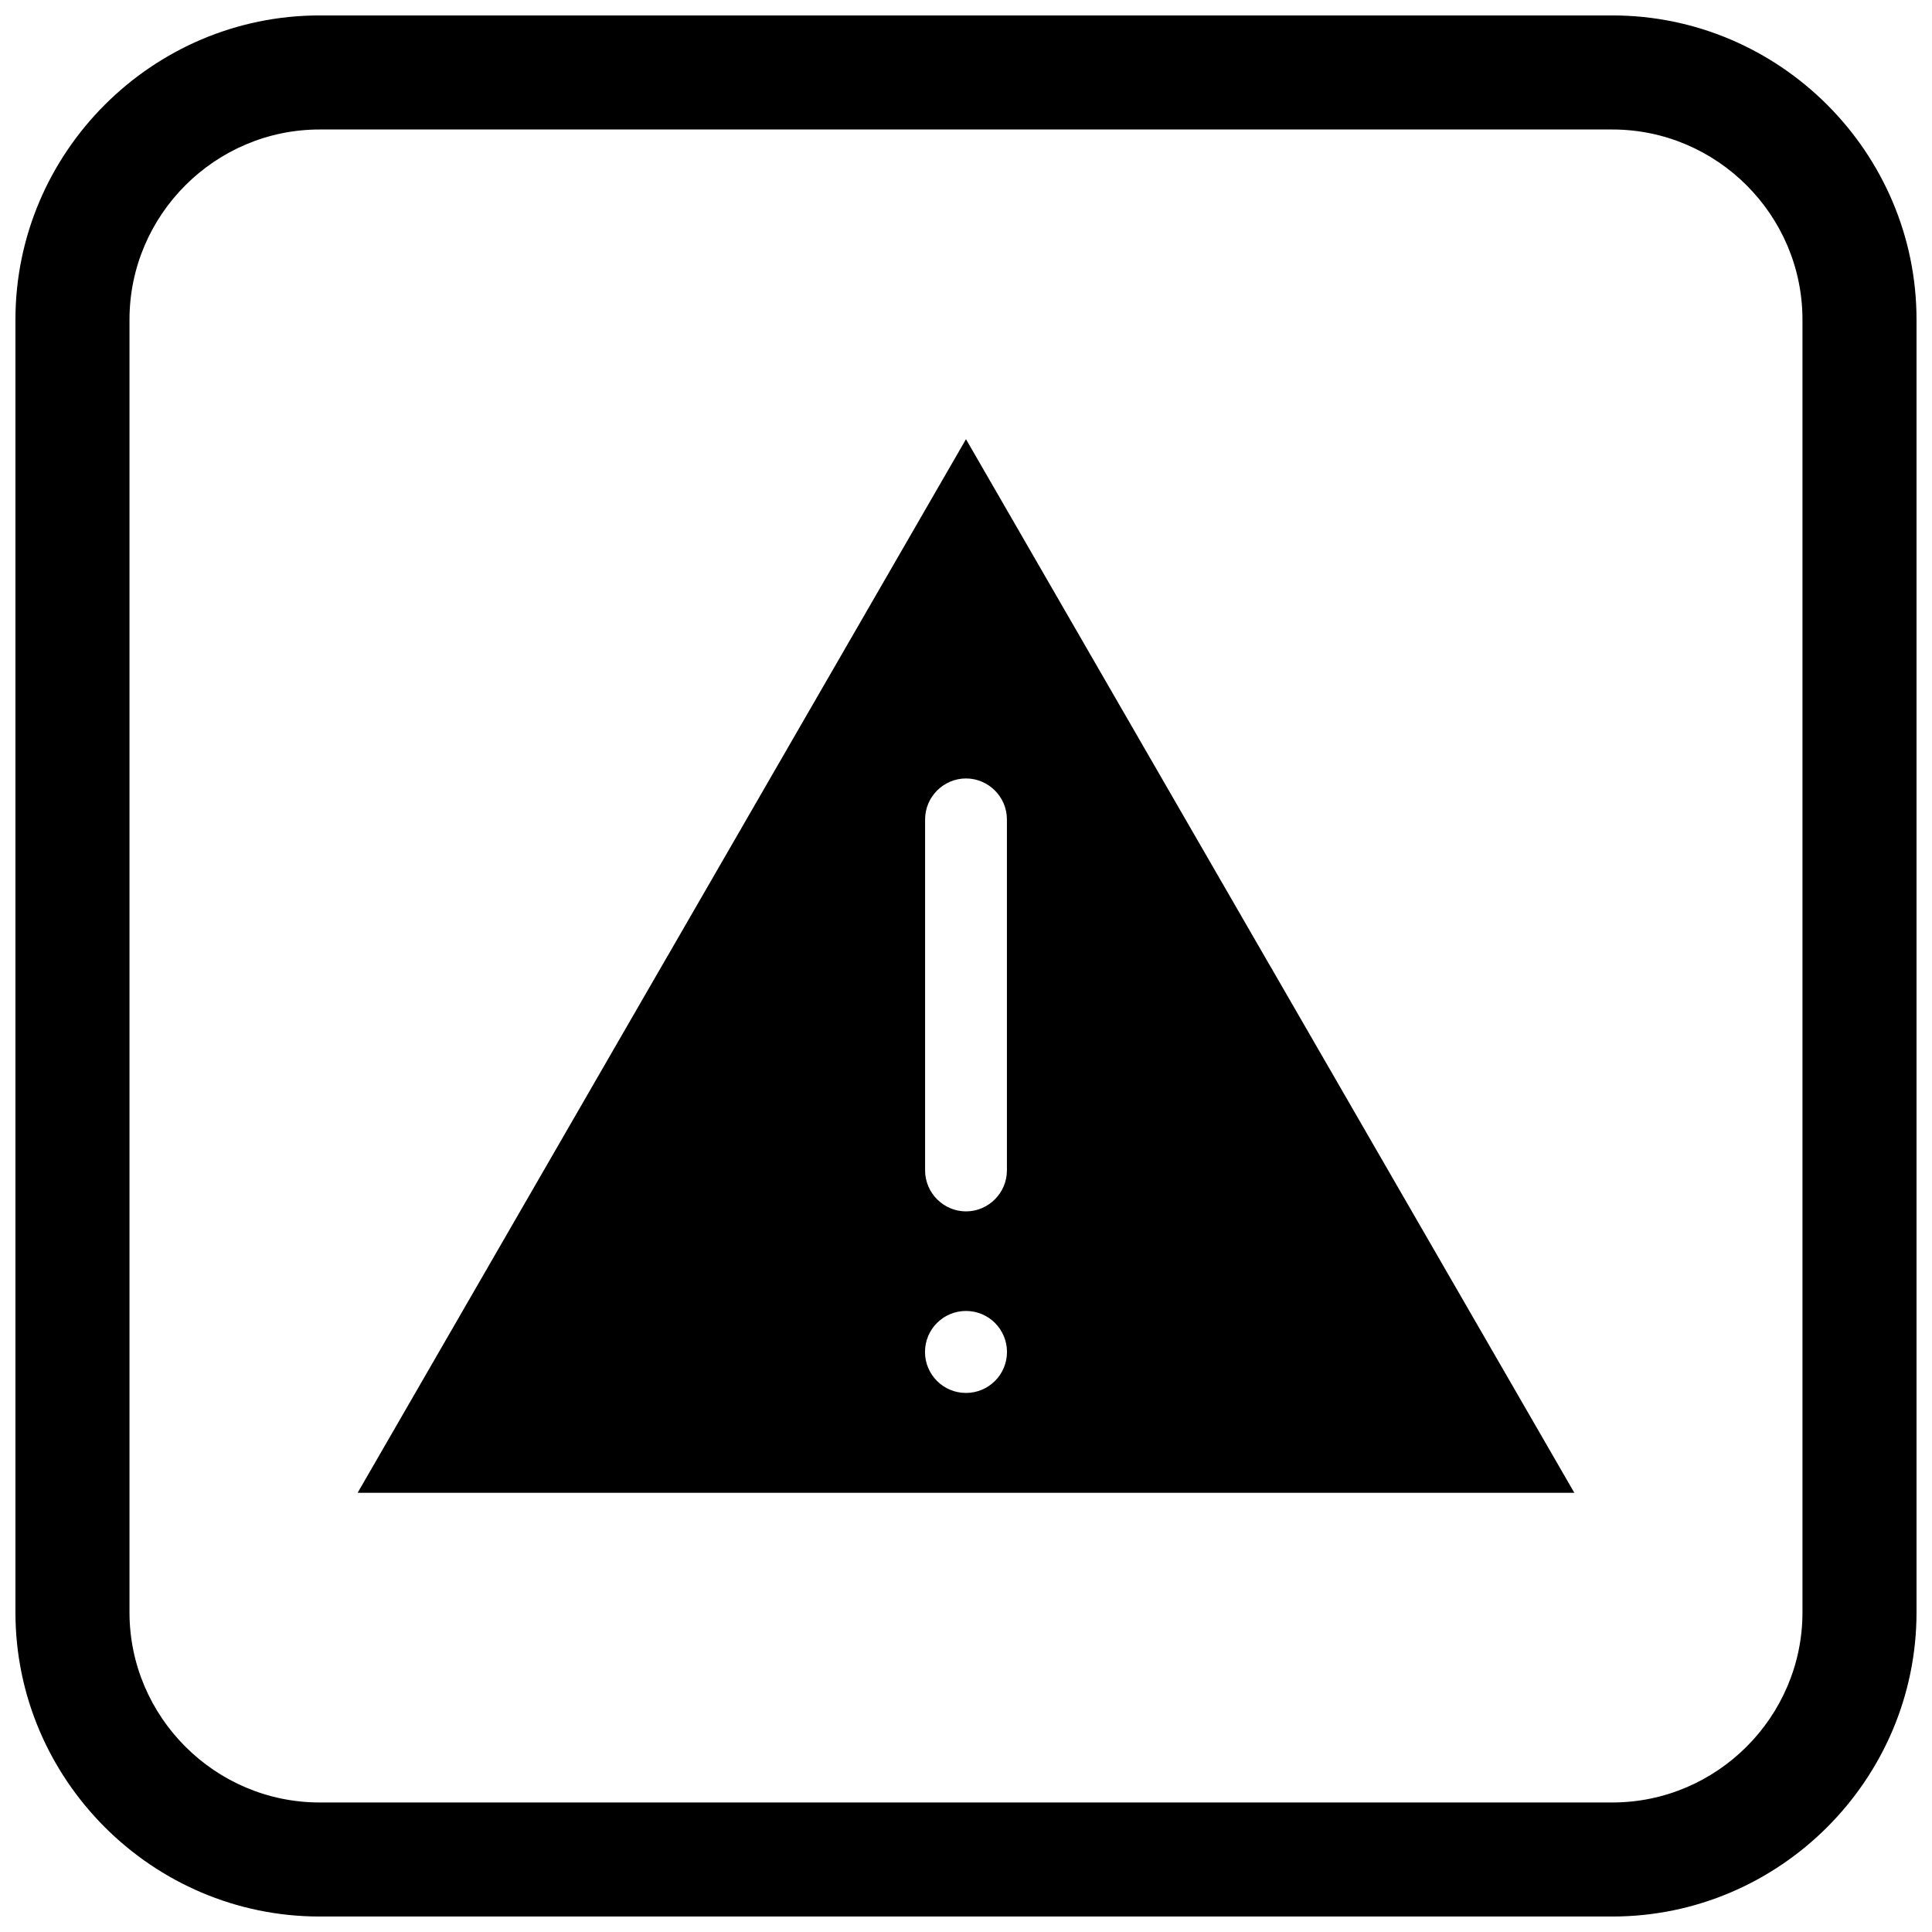 <?xml version="1.0" encoding="UTF-8"?>
<!-- Uploaded to: SVG Repo, www.svgrepo.com, Generator: SVG Repo Mixer Tools -->
<svg width="800px" height="800px" version="1.1" viewBox="144 144 512 512" xmlns="http://www.w3.org/2000/svg">
 <defs>
  <clipPath id="a">
   <path d="m148.09 148.09h503.81v503.81h-503.81z"/>
  </clipPath>
 </defs>
 <path d="m480.72 400.2c0.047 0.074 0.098 0.148 0.141 0.227l80.355 139.18h-322.44l81.816-141.71 0.008 0.004 79.395-137.51zm-69.859 102.08c0-3-1.215-5.715-3.18-7.684-1.965-1.965-4.68-3.18-7.684-3.18-3 0-5.715 1.215-7.684 3.18-1.965 1.965-3.18 4.684-3.18 7.684s1.215 5.715 3.18 7.684c1.965 1.965 4.68 3.18 7.684 3.18 3 0 5.715-1.215 7.684-3.18 1.965-1.965 3.18-4.684 3.18-7.684zm-0.02-48.094v-93.047c0-2.977-1.223-5.688-3.188-7.652-1.969-1.969-4.676-3.188-7.652-3.188-2.977 0-5.688 1.223-7.652 3.188-1.969 1.969-3.188 4.676-3.188 7.652v93.047c0 2.977 1.223 5.688 3.188 7.652 1.969 1.969 4.676 3.191 7.652 3.191 2.977 0 5.688-1.223 7.652-3.191 1.969-1.969 3.188-4.676 3.188-7.652z" fill-rule="evenodd"/>
 <g clip-path="url(#a)">
  <path d="m228.7 148.09h342.59c44.336 0 80.609 36.273 80.609 80.609v342.59c0 44.336-36.273 80.609-80.609 80.609h-342.59c-44.336 0-80.609-36.273-80.609-80.609v-342.59c0-44.336 36.273-80.609 80.609-80.609zm0 30.227h342.59c27.711 0 50.383 22.672 50.383 50.383v342.59c0 27.711-22.672 50.383-50.383 50.383h-342.59c-27.711 0-50.383-22.672-50.383-50.383v-342.59c0-27.711 22.672-50.383 50.383-50.383z" fill-rule="evenodd"/>
 </g>
</svg>